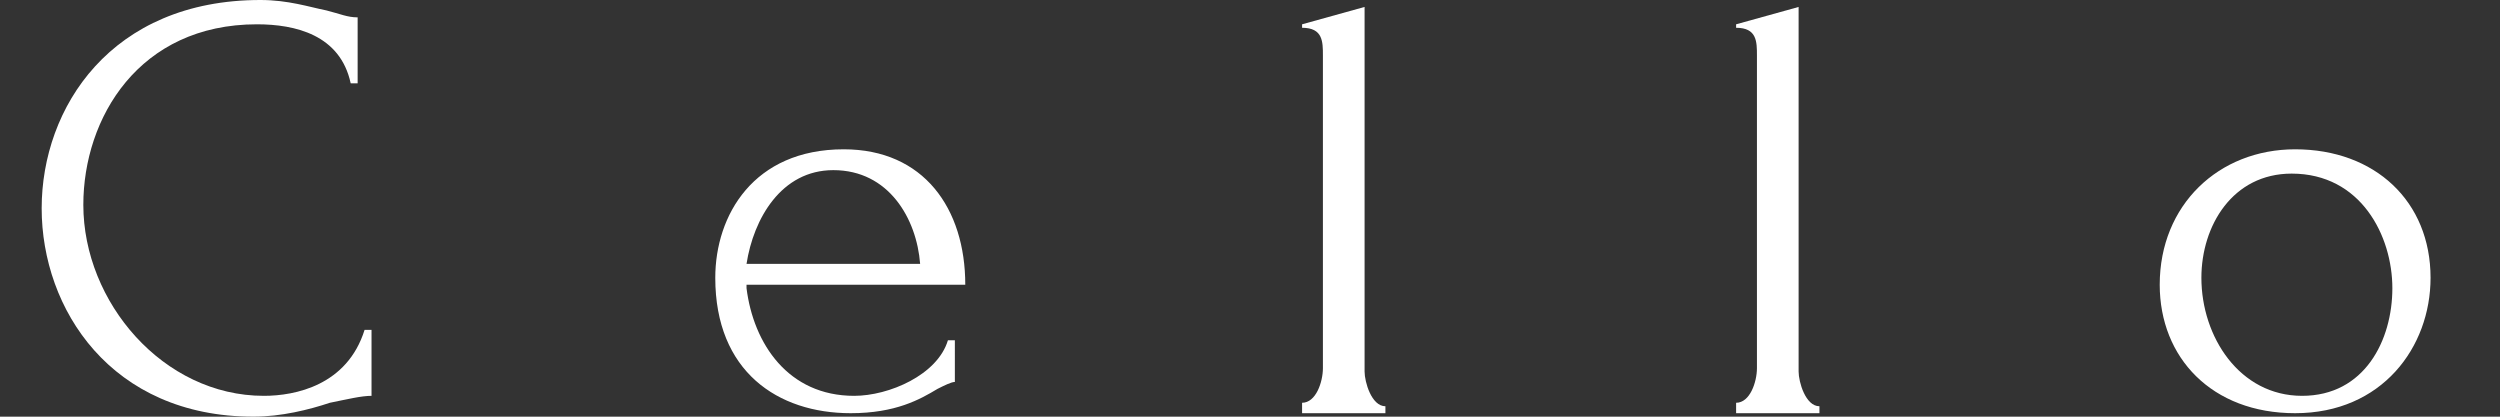 <?xml version="1.0" encoding="utf-8"?>
<!-- Generator: Adobe Illustrator 19.2.1, SVG Export Plug-In . SVG Version: 6.00 Build 0)  -->
<svg version="1.1" id="レイヤー_1" xmlns="http://www.w3.org/2000/svg" xmlns:xlink="http://www.w3.org/1999/xlink" x="0px"
	 y="0px" viewBox="0 0 72 12" style="enable-background:new 0 0 72 12;" xml:space="preserve">
<rect x="0" y="0" width="72" height="12" fill="#333333" stroke="none"/>
<style type="text/css">
	.st0{fill:#FFFFFF;}
</style>
<g>
	<path class="st0" d="M2.4,5.9c0,2.8,2.3,5.5,5.2,5.5c0.9,0,2.4-0.3,2.9-1.9h0.2v1.9c-0.3,0-0.7,0.1-1.2,0.2C8.9,11.8,8.1,12,7.3,12
		C3.2,12,1.2,8.9,1.2,6c0-2.9,2-6,6.3-6c0.8,0,1.4,0.2,1.9,0.3c0.4,0.1,0.6,0.2,0.9,0.2v1.9h-0.2C9.8,1,8.5,0.7,7.4,0.7
		C4,0.7,2.4,3.4,2.4,5.9z"/>
	<path class="st0" d="M21.5,8.3c0.2,1.6,1.2,3.1,3.1,3.1c1,0,2.4-0.6,2.7-1.6h0.2V11c-0.1,0-0.3,0.1-0.5,0.2
		c-0.5,0.3-1.2,0.7-2.5,0.7c-2.1,0-3.9-1.2-3.9-3.9c0-1.8,1.1-3.7,3.7-3.7c2.3,0,3.5,1.7,3.5,3.9H21.5z M21.5,7.6h5
		c-0.1-1.3-0.9-2.7-2.5-2.7C22.5,4.9,21.7,6.3,21.5,7.6z"/>
	<path class="st0" d="M37.5,11.8v-0.2c0.4,0,0.6-0.6,0.6-1v-9c0-0.4,0-0.8-0.6-0.8V0.7l1.8-0.5v10.5c0,0.3,0.2,1,0.6,1v0.2H37.5z"/>
	<path class="st0" d="M50,11.8v-0.2c0.4,0,0.6-0.6,0.6-1v-9c0-0.4,0-0.8-0.6-0.8V0.7l1.8-0.5v10.5c0,0.3,0.2,1,0.6,1v0.2H50z"/>
	<path class="st0" d="M62.2,8.2c0-2.3,1.7-3.9,3.9-3.9C68.4,4.3,70,5.8,70,8c0,2-1.4,3.9-3.9,3.9C63.7,11.9,62.2,10.3,62.2,8.2z
		 M63.4,8c0,1.7,1.1,3.4,2.9,3.4c1.8,0,2.6-1.6,2.6-3.1c0-1.5-0.9-3.3-2.9-3.3C64.3,5,63.4,6.5,63.4,8z"/>
</g>
</svg>
